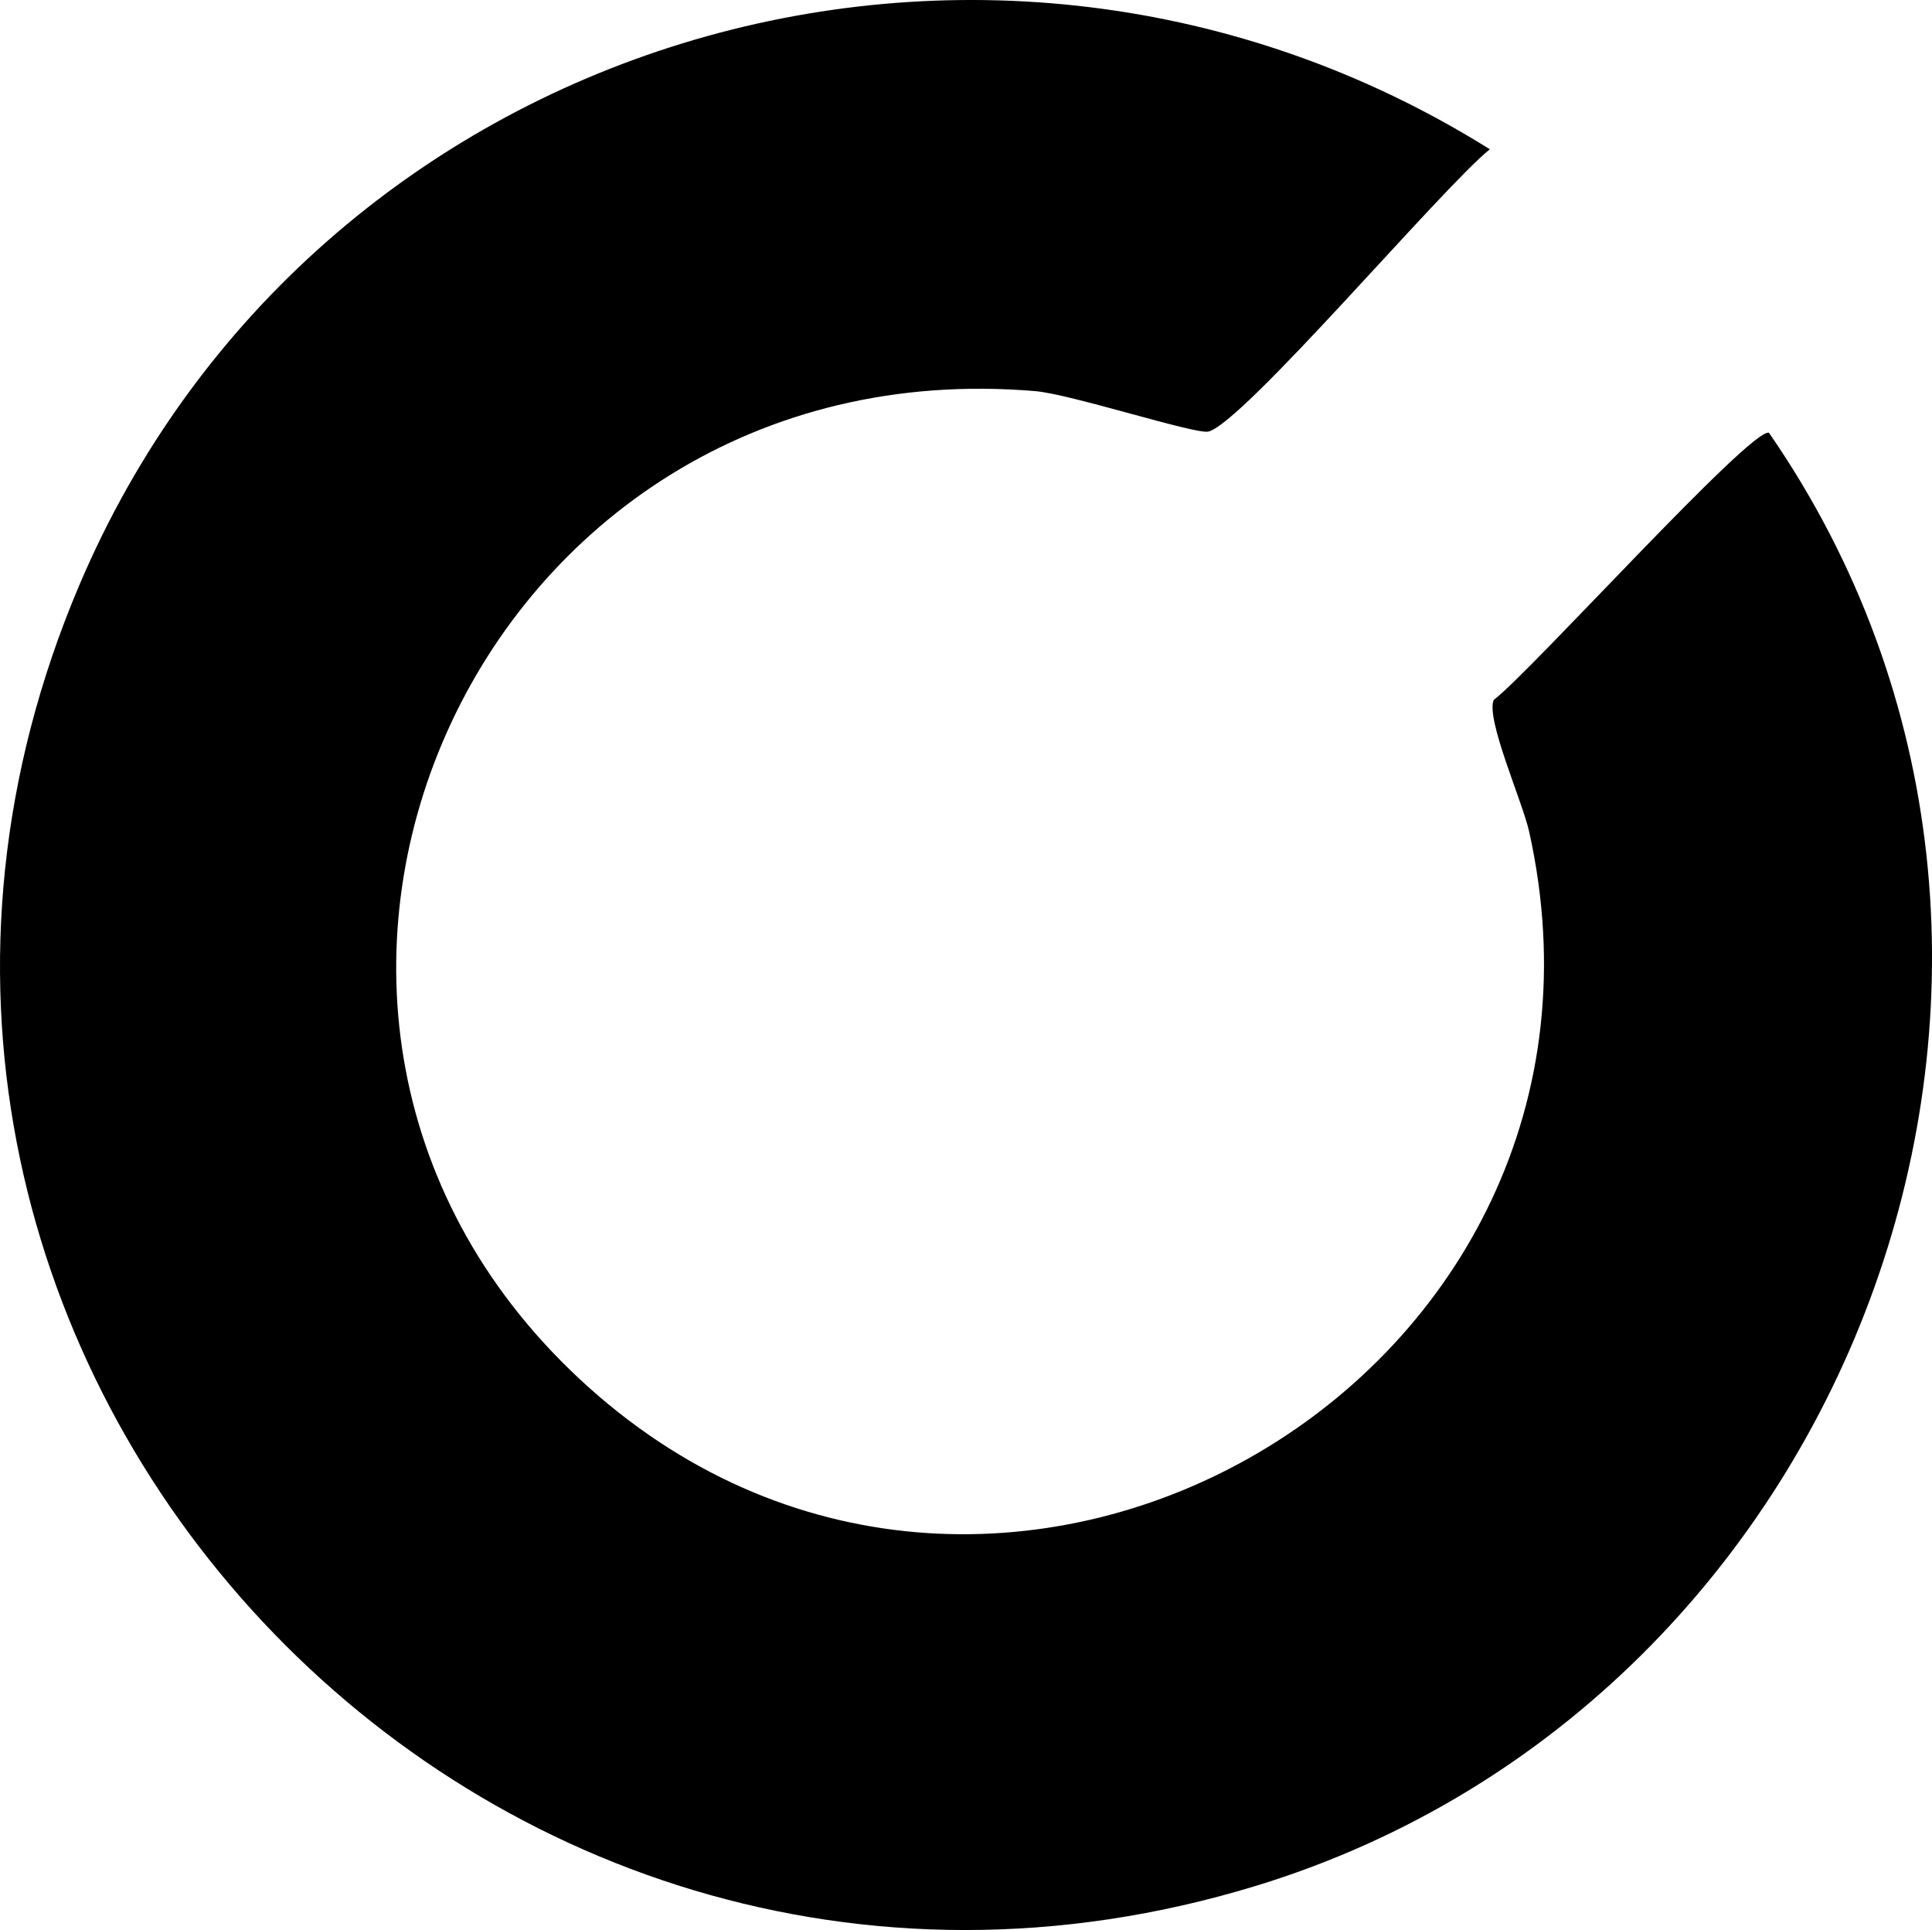 <?xml version="1.0" encoding="UTF-8"?>
<svg id="Ebene_2" data-name="Ebene 2" xmlns="http://www.w3.org/2000/svg" viewBox="0 0 96.426 96.312">
  <g id="Ebene_1-2" data-name="Ebene 1">
    <g id="VINah1">
      <path d="M74.358,7.449c-2.347,1.875-12.251,13.596-14.035,14.085-.621.17-6.849-1.863-8.653-2.016-28.051-2.373-42.879,31.284-22.265,49.733,20.565,18.405,52.981-.569,46.911-27.766-.333-1.49-2.178-5.628-1.763-6.558,1.844-1.399,12.802-13.559,13.734-13.334,18.079,26.157,4.523,63.36-25.671,72.535C23.396,106.044-12.095,67.048,3.95,29.22,15.568,1.831,49.193-8.295,74.358,7.449Z"/>
    </g>
  </g>
</svg>